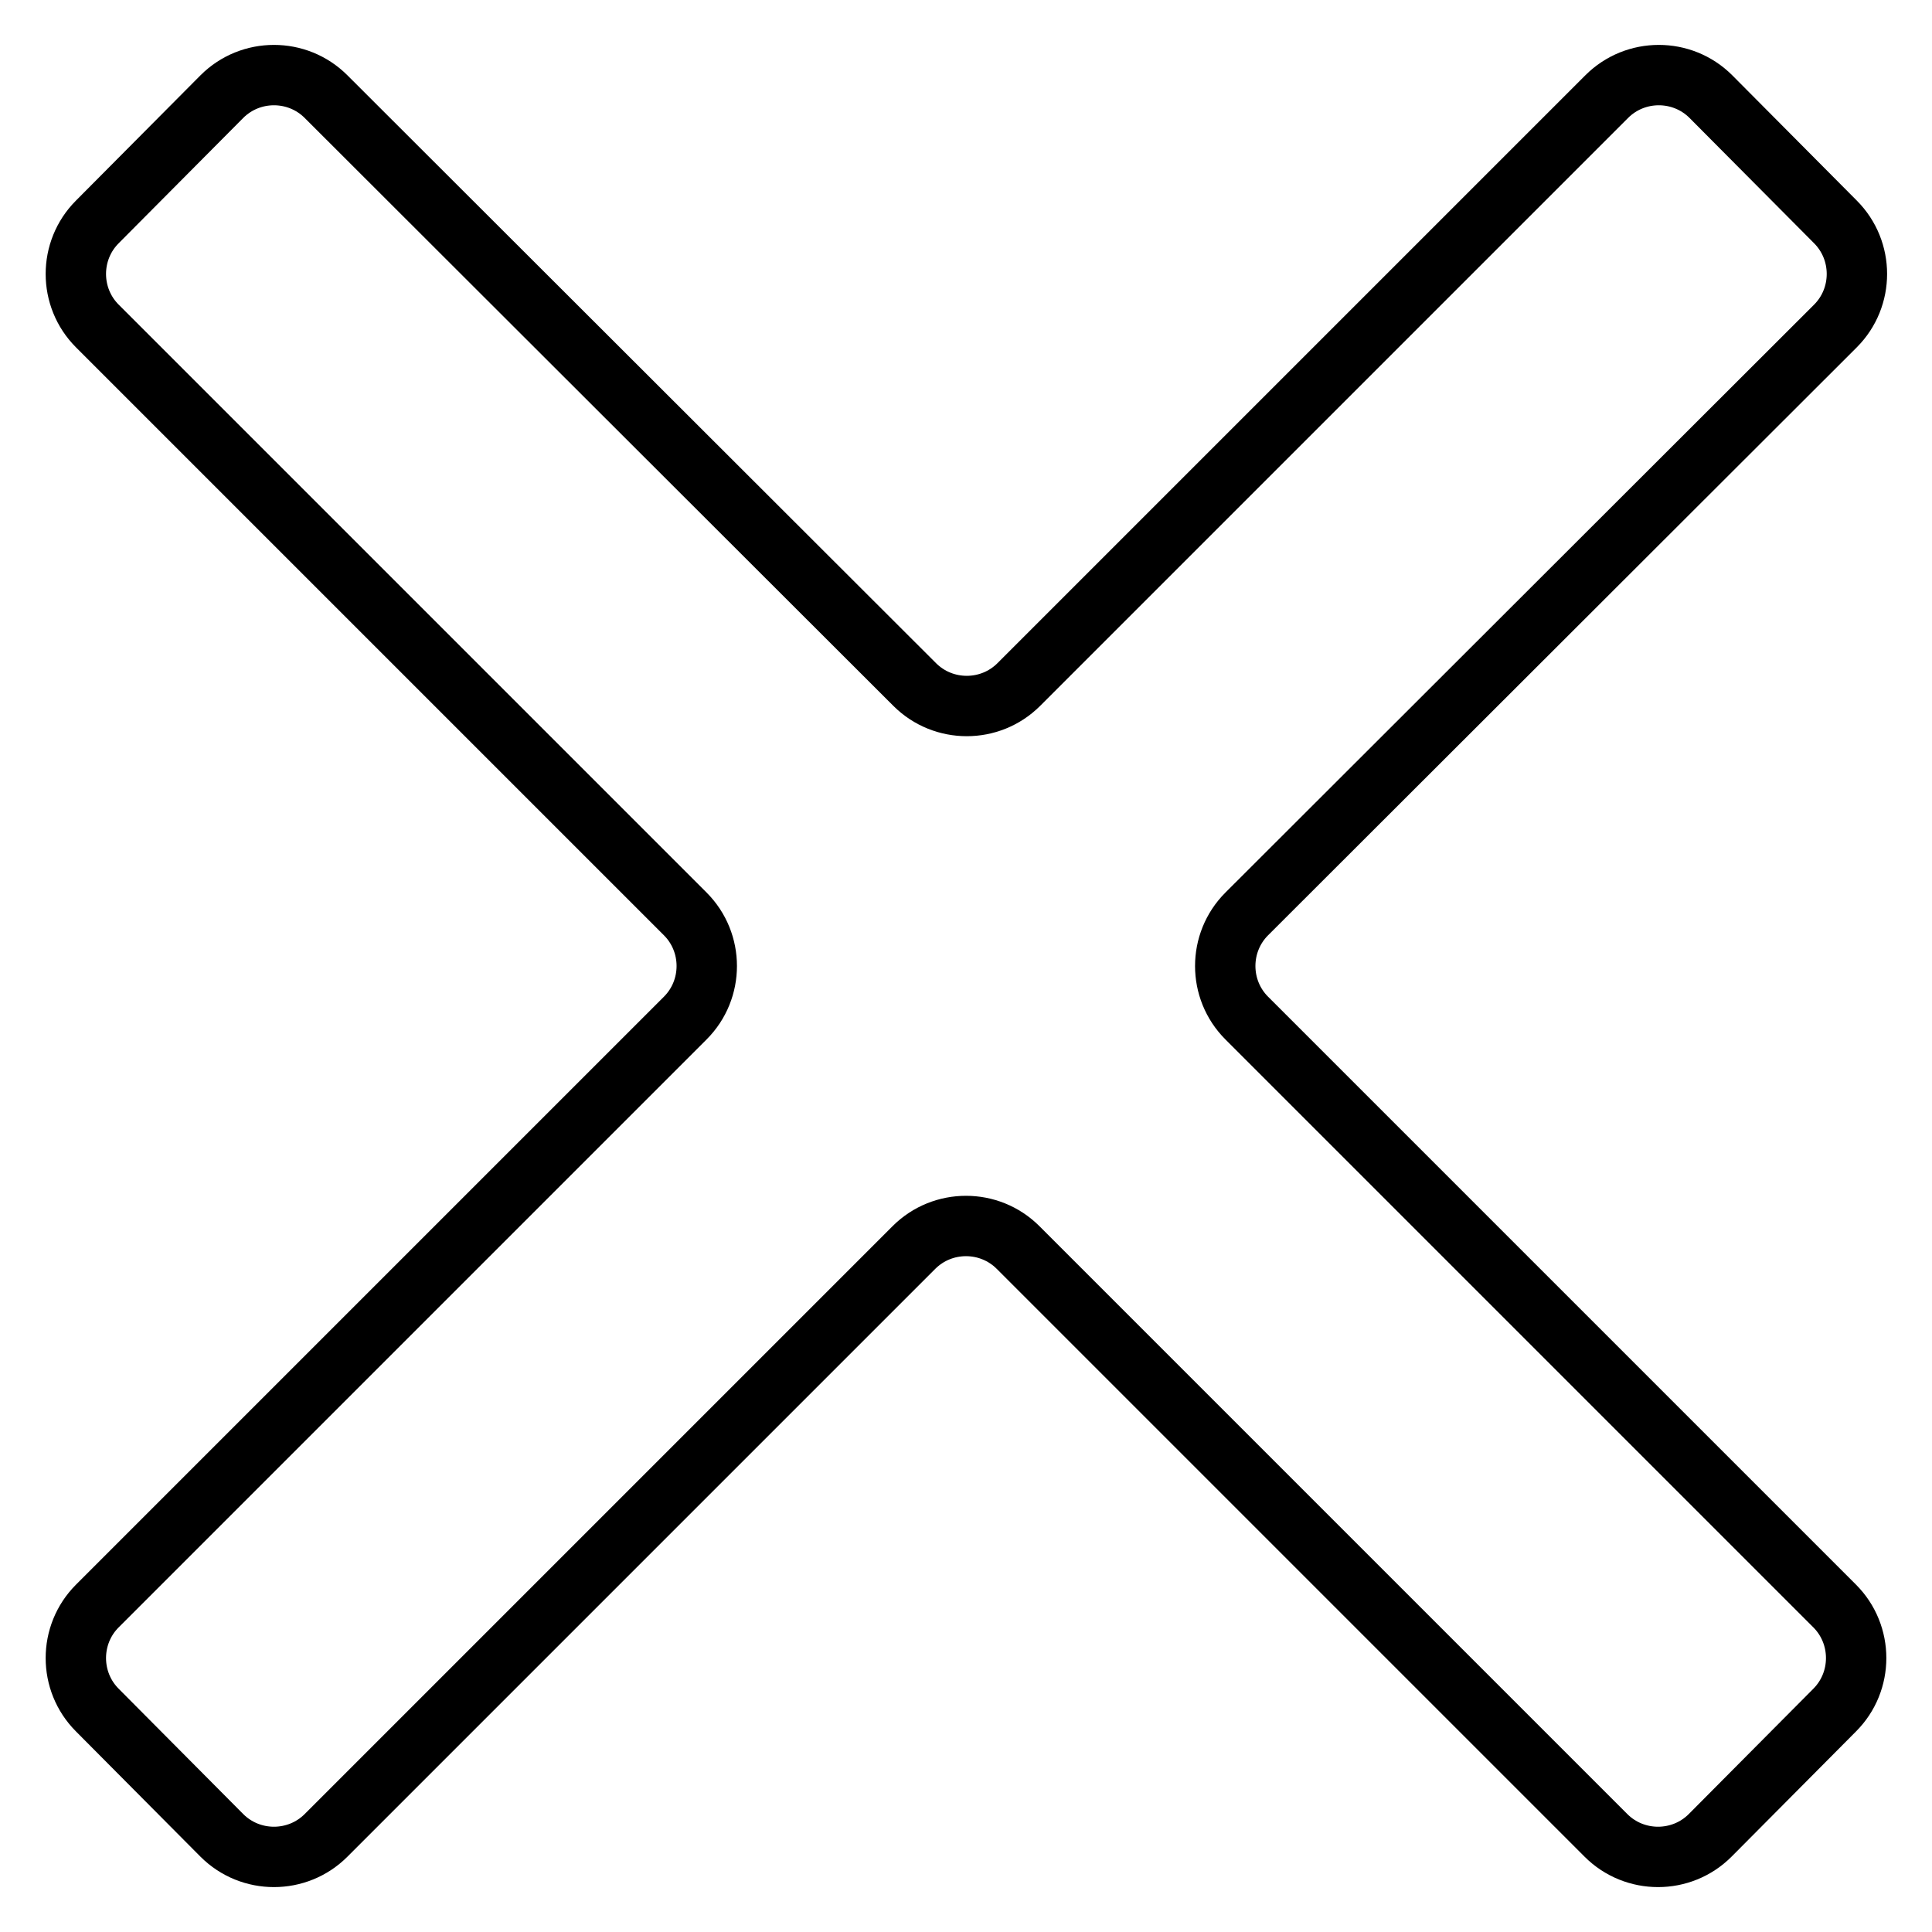<?xml version="1.0" encoding="utf-8"?>
<!-- Svg Vector Icons : http://www.onlinewebfonts.com/icon -->
<!DOCTYPE svg PUBLIC "-//W3C//DTD SVG 1.1//EN" "http://www.w3.org/Graphics/SVG/1.1/DTD/svg11.dtd">
<svg version="1.1" xmlns="http://www.w3.org/2000/svg" xmlns:xlink="http://www.w3.org/1999/xlink" x="0px" y="0px" viewBox="0 0 256 256" enable-background="new 0 0 256 256" xml:space="preserve">
<g> <path stroke-width="8" fill-opacity="0" stroke="#000000"  d="M243.2,43.2c3.8-3.8,3.8-10,0-13.8l-16.5-16.6c-3.8-3.8-10-3.8-13.8,0l-77.9,77.9c-3.8,3.8-10,3.8-13.8,0 L43.2,12.8c-3.8-3.8-10-3.8-13.8,0L12.9,29.4c-3.8,3.8-3.8,10,0,13.8l77.9,77.9c3.8,3.8,3.8,10,0,13.8l-77.9,77.9 c-3.8,3.8-3.8,10,0,13.8l16.5,16.6c3.8,3.8,10,3.8,13.8,0l77.9-77.9c3.8-3.8,10-3.8,13.8,0l77.9,77.9c3.8,3.8,10,3.8,13.8,0 l16.5-16.6c3.8-3.8,3.8-10,0-13.8l-77.9-77.9c-3.8-3.8-3.8-10,0-13.8L243.2,43.2L243.2,43.2z"/></g>
</svg>
